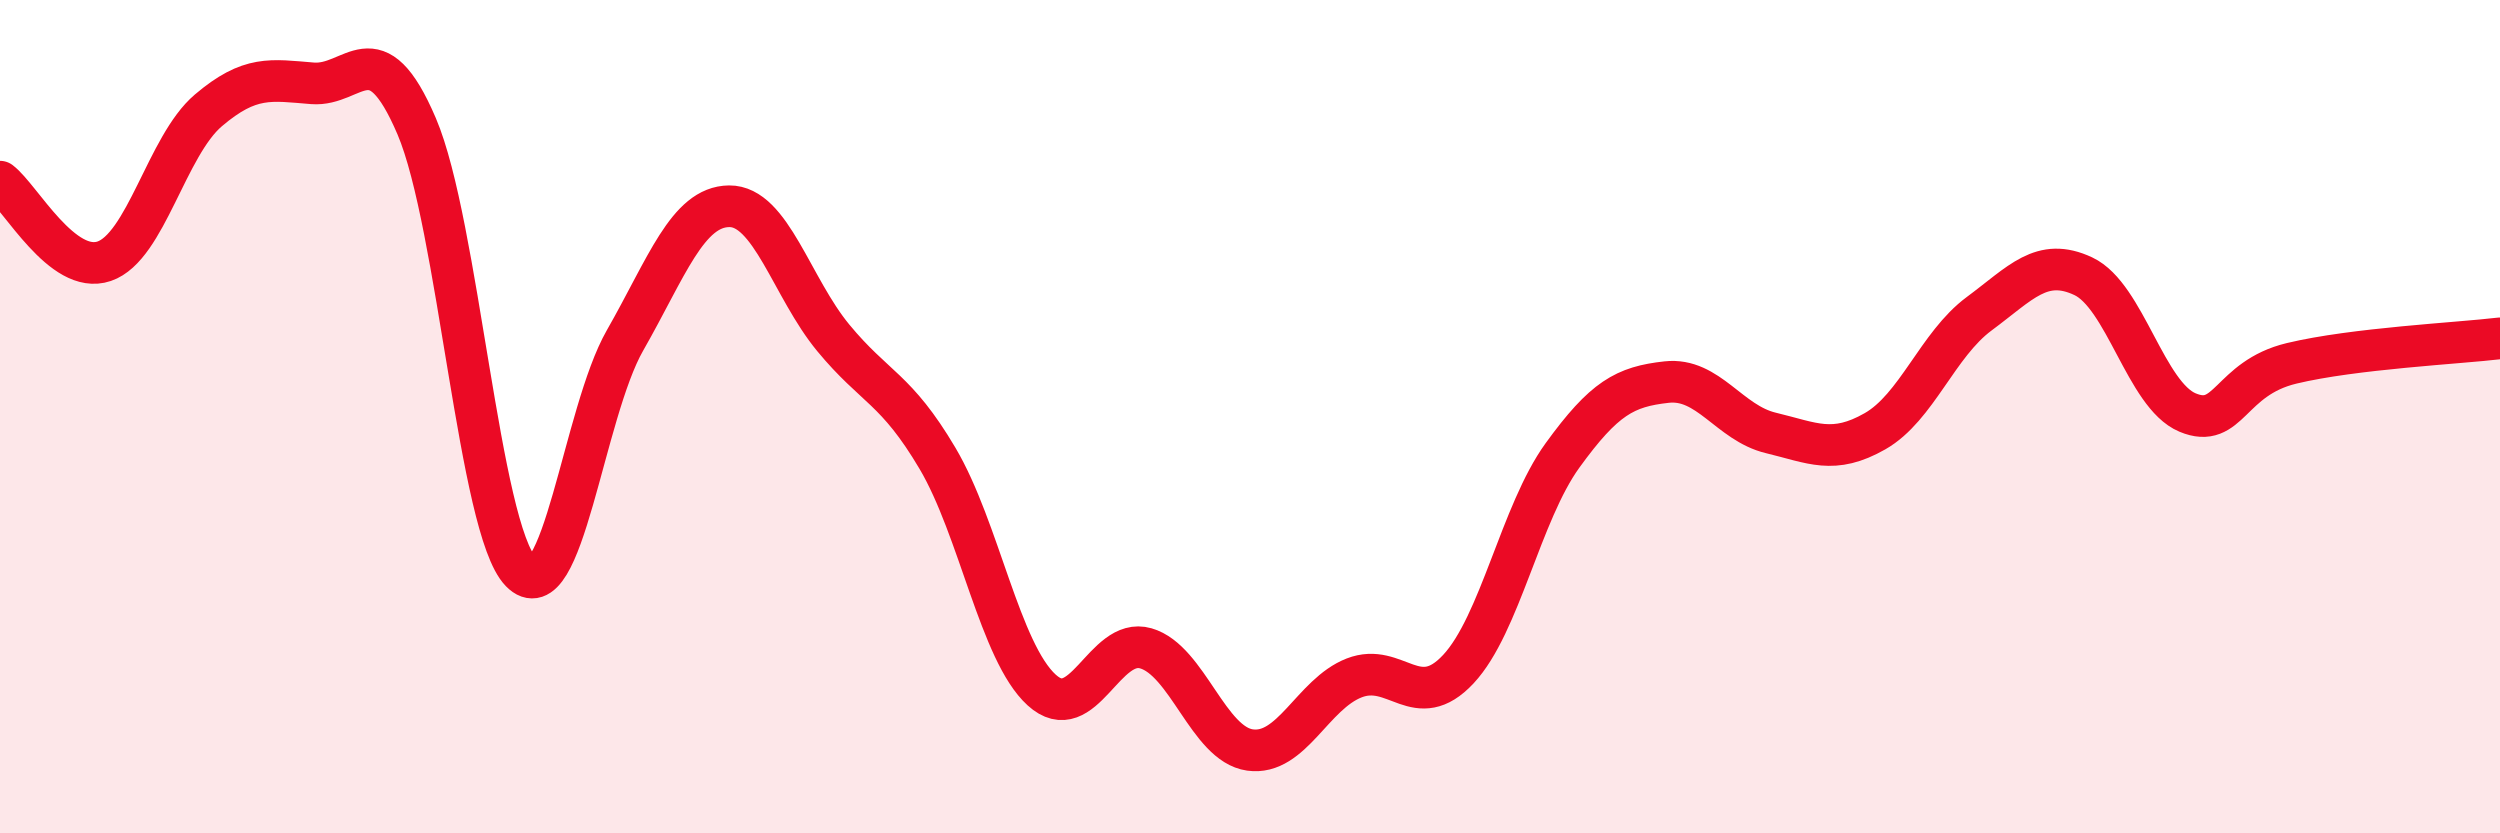 
    <svg width="60" height="20" viewBox="0 0 60 20" xmlns="http://www.w3.org/2000/svg">
      <path
        d="M 0,4.36 C 0.5,4.74 1.5,6.61 2.5,6.27 C 3.5,5.93 4,3.5 5,2.65 C 6,1.8 6.5,1.92 7.5,2 C 8.5,2.08 9,0.69 10,3.03 C 11,5.37 11.5,12.69 12.5,13.72 C 13.5,14.75 14,9.92 15,8.17 C 16,6.42 16.5,4.96 17.5,4.95 C 18.5,4.94 19,6.9 20,8.11 C 21,9.32 21.5,9.31 22.5,11 C 23.5,12.69 24,15.65 25,16.56 C 26,17.47 26.5,15.27 27.5,15.56 C 28.5,15.85 29,17.86 30,18 C 31,18.14 31.5,16.66 32.5,16.27 C 33.5,15.88 34,17.13 35,16.06 C 36,14.99 36.5,12.31 37.5,10.93 C 38.5,9.55 39,9.28 40,9.17 C 41,9.06 41.5,10.15 42.5,10.39 C 43.5,10.63 44,10.92 45,10.35 C 46,9.78 46.5,8.27 47.5,7.53 C 48.5,6.79 49,6.16 50,6.63 C 51,7.1 51.5,9.48 52.5,9.9 C 53.5,10.32 53.5,9.08 55,8.72 C 56.5,8.36 59,8.24 60,8.12L60 20L0 20Z"
        fill="#EB0A25"
        opacity="0.1"
        stroke-linecap="round"
        stroke-linejoin="round"
      />
      <path
        d="M 0,4.36 C 0.5,4.74 1.5,6.61 2.5,6.27 C 3.5,5.93 4,3.5 5,2.65 C 6,1.8 6.5,1.92 7.5,2 C 8.5,2.08 9,0.69 10,3.03 C 11,5.37 11.5,12.69 12.5,13.72 C 13.5,14.75 14,9.92 15,8.17 C 16,6.42 16.5,4.96 17.5,4.95 C 18.5,4.94 19,6.9 20,8.11 C 21,9.32 21.5,9.31 22.5,11 C 23.5,12.69 24,15.65 25,16.56 C 26,17.47 26.5,15.27 27.5,15.56 C 28.5,15.85 29,17.86 30,18 C 31,18.14 31.5,16.66 32.5,16.27 C 33.5,15.88 34,17.13 35,16.06 C 36,14.99 36.5,12.31 37.5,10.93 C 38.5,9.55 39,9.28 40,9.17 C 41,9.06 41.5,10.15 42.5,10.39 C 43.5,10.63 44,10.92 45,10.35 C 46,9.78 46.5,8.27 47.5,7.53 C 48.5,6.79 49,6.16 50,6.63 C 51,7.1 51.5,9.48 52.5,9.9 C 53.5,10.32 53.5,9.08 55,8.72 C 56.5,8.36 59,8.24 60,8.12"
        stroke="#EB0A25"
        stroke-width="1"
        fill="none"
        stroke-linecap="round"
        stroke-linejoin="round"
      />
    </svg>
  